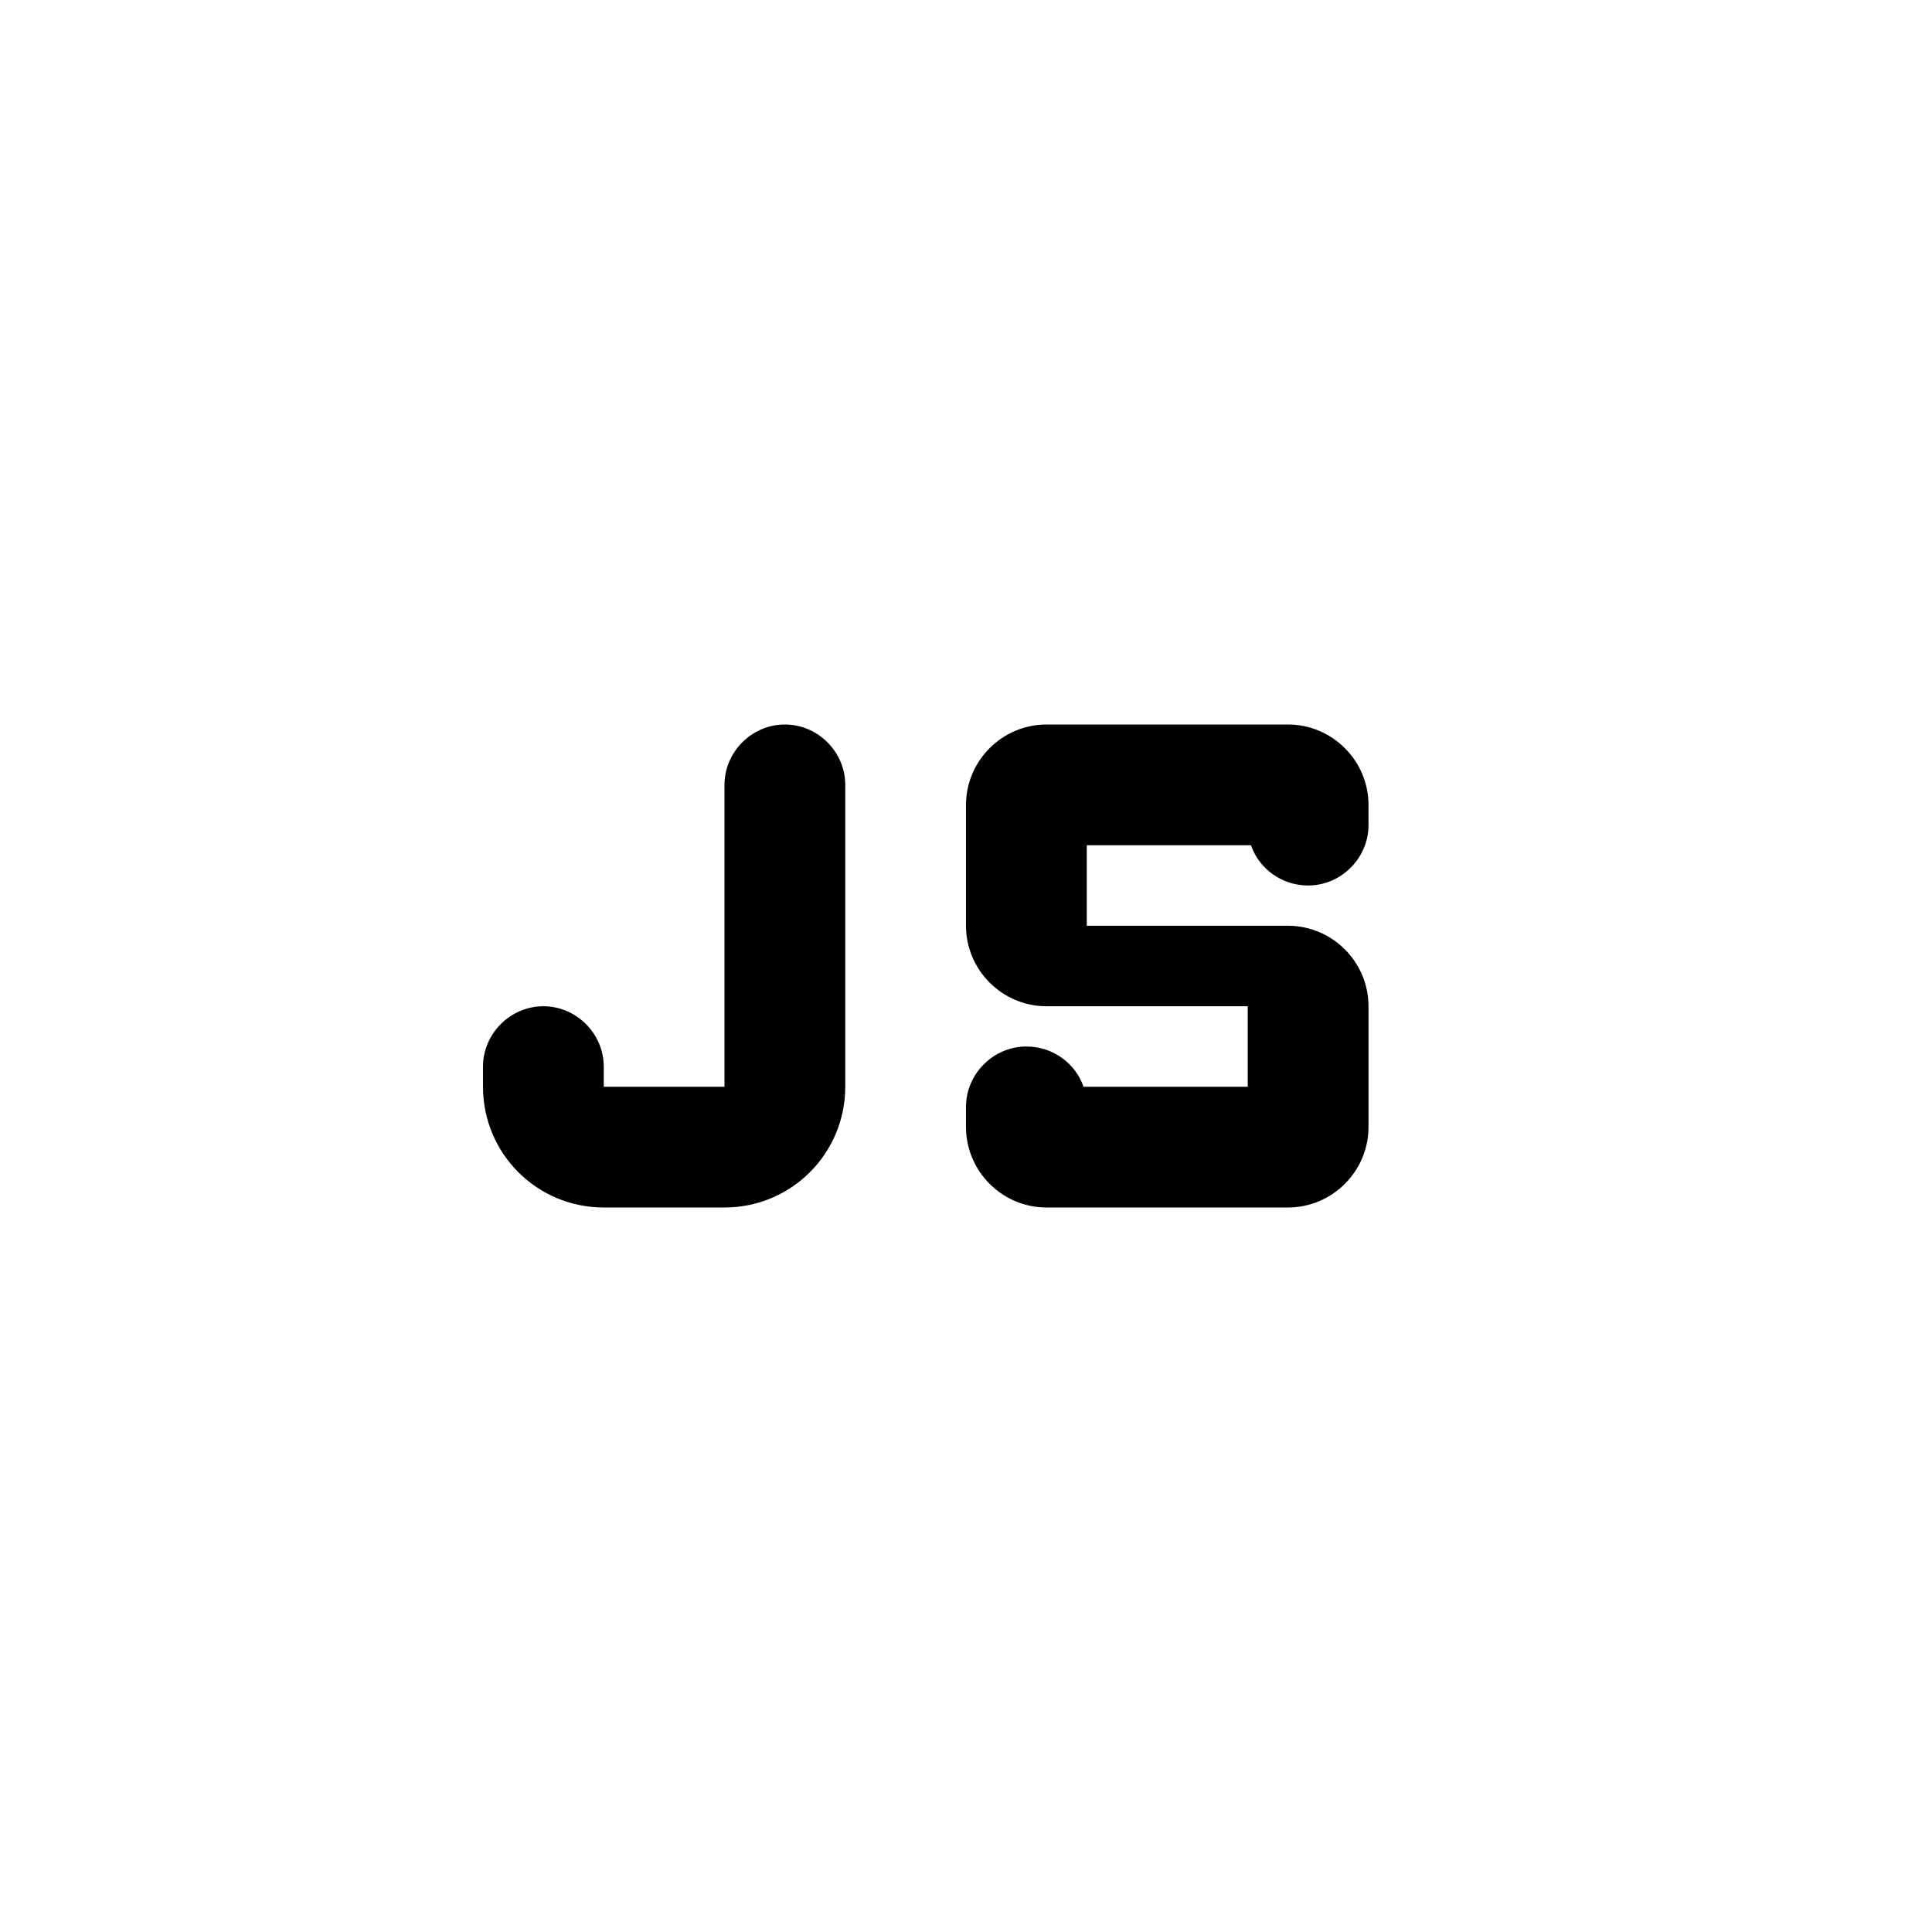 <svg xmlns="http://www.w3.org/2000/svg" enable-background="new 0 0 24 24" height="24" viewBox="0 0 24 24" width="24"><g><rect fill="none" height="24" width="24"/><rect fill="none" height="24" width="24"/></g><g><path d="M15.54,10.5c0.1,0.29,0.38,0.5,0.71,0.5c0.41,0,0.75-0.34,0.75-0.75V10c0-0.55-0.45-1-1-1h-3c-0.55,0-1,0.45-1,1v1.5 c0,0.55,0.45,1,1,1h2.5v1h-2.04v0c-0.1-0.29-0.38-0.5-0.71-0.5C12.34,13,12,13.34,12,13.75V14c0,0.55,0.45,1,1,1h3 c0.55,0,1-0.45,1-1v-1.5c0-0.55-0.45-1-1-1h-2.5v-1L15.54,10.5z M7.5,13.5H9V9.75C9,9.34,9.34,9,9.75,9c0.41,0,0.75,0.34,0.75,0.75 v3.75c0,0.83-0.67,1.5-1.5,1.5H7.5C6.67,15,6,14.33,6,13.5v-0.25c0-0.41,0.34-0.75,0.75-0.75c0.41,0,0.75,0.34,0.75,0.75V13.5z"/></g></svg>